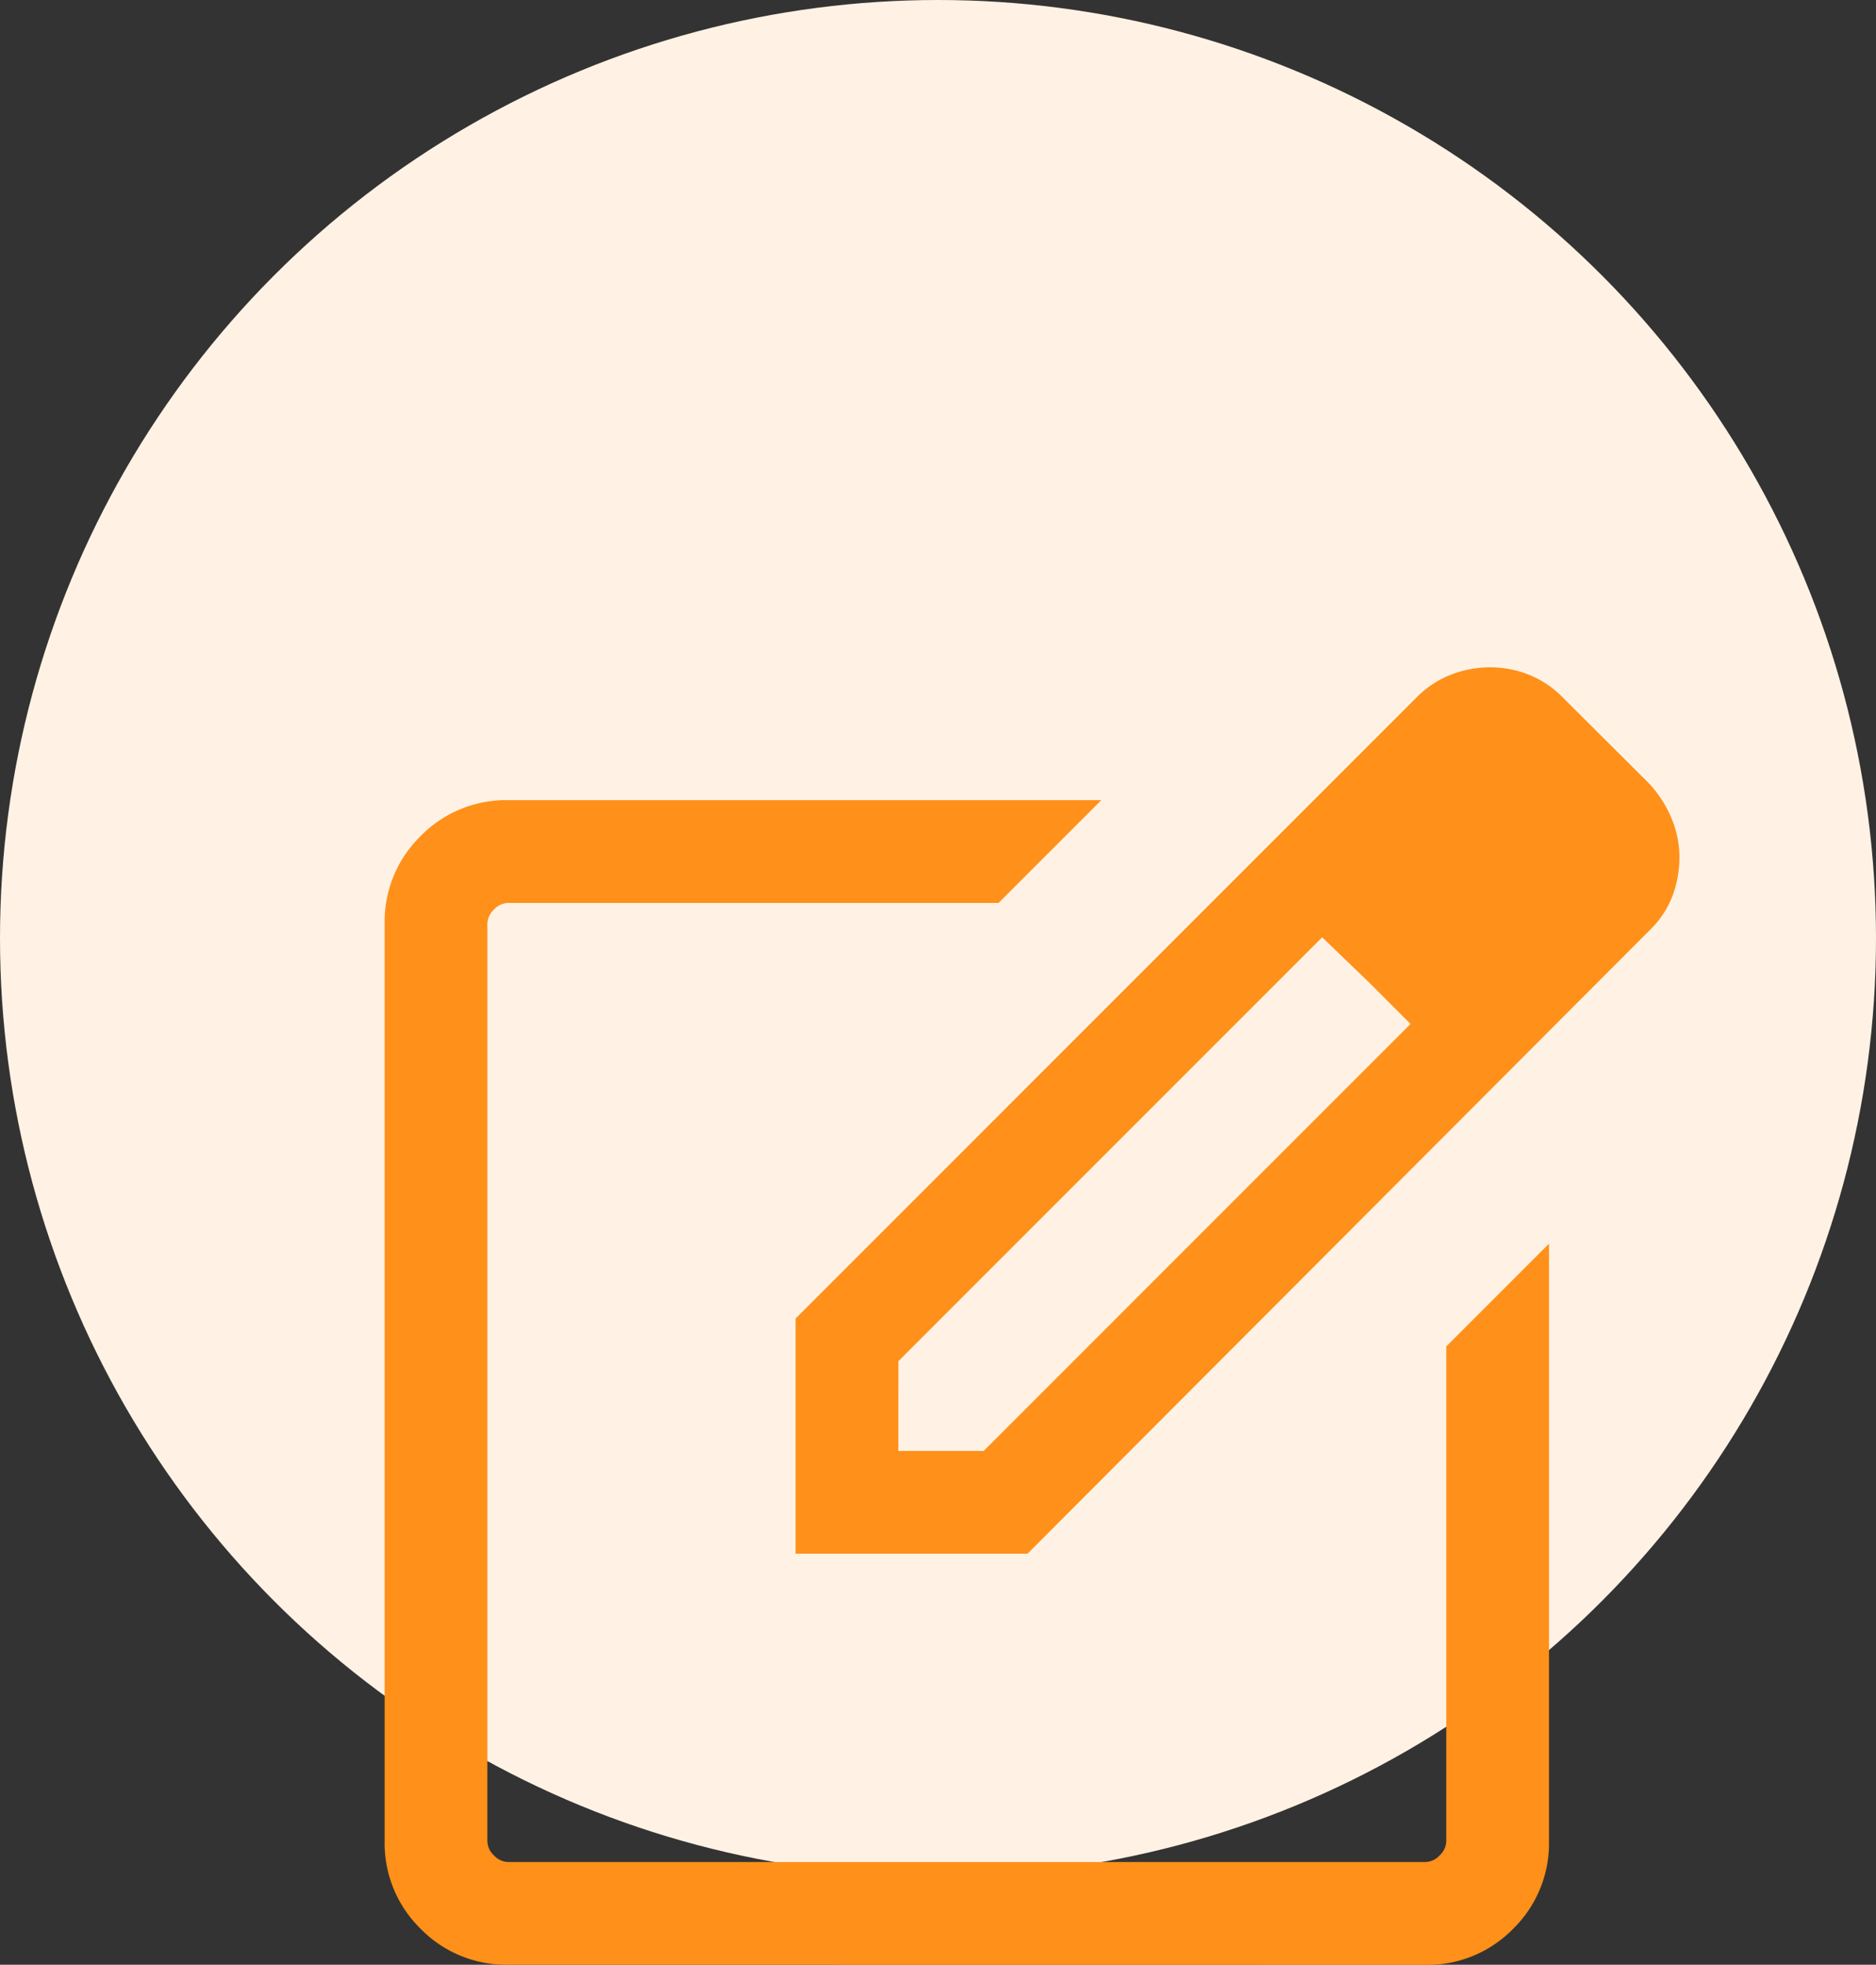<svg xmlns="http://www.w3.org/2000/svg" width="85" height="89" viewBox="0 0 85 89">
  <rect x="0" y="0" width="85" height="89" fill="#333333" stroke="none"/>
  <g id="Group_483" data-name="Group 483" transform="translate(-155 -1372)">
    <circle id="Ellipse_132" data-name="Ellipse 132" cx="42.5" cy="42.5" r="42.5" transform="translate(155 1372)" fill="#fff2e4"/>
    <path id="edit_square_24dp_E8EAED_FILL0_wght300_GRAD0_opsz24" d="M145.61-838.77a5.415,5.415,0,0,1-3.981-1.629A5.415,5.415,0,0,1,140-844.379v-41.535a5.415,5.415,0,0,1,1.629-3.981,5.415,5.415,0,0,1,3.981-1.629h26.861l-4.655,4.655H145.61a.911.911,0,0,0-.656.3.911.911,0,0,0-.3.656v41.535a.911.911,0,0,0,.3.656.911.911,0,0,0,.656.3h41.535a.911.911,0,0,0,.656-.3.911.911,0,0,0,.3-.656v-22.4l4.655-4.655v27.058a5.415,5.415,0,0,1-1.629,3.981,5.415,5.415,0,0,1-3.981,1.629ZM166.377-865.147Zm-7.758,7.758v-10.653l28.114-28.114a4.522,4.522,0,0,1,1.587-1.054,4.886,4.886,0,0,1,1.76-.331,4.744,4.744,0,0,1,1.754.331,4.482,4.482,0,0,1,1.534,1.023l3.9,3.885a5.3,5.3,0,0,1,1.036,1.594,4.58,4.58,0,0,1,.361,1.766,5.022,5.022,0,0,1-.307,1.736,4.292,4.292,0,0,1-1.03,1.563l-28.2,28.252Zm35.437-31.522-3.9-3.986Zm-30.782,26.867h3.867l19.341-19.342-1.933-1.933-2.071-1.993-19.2,19.2Zm21.275-21.275-2.071-1.993,2.071,1.993,1.933,1.933Z" transform="translate(32.428 2299.77)" fill="#ff9019"/>
  </g>
</svg>
